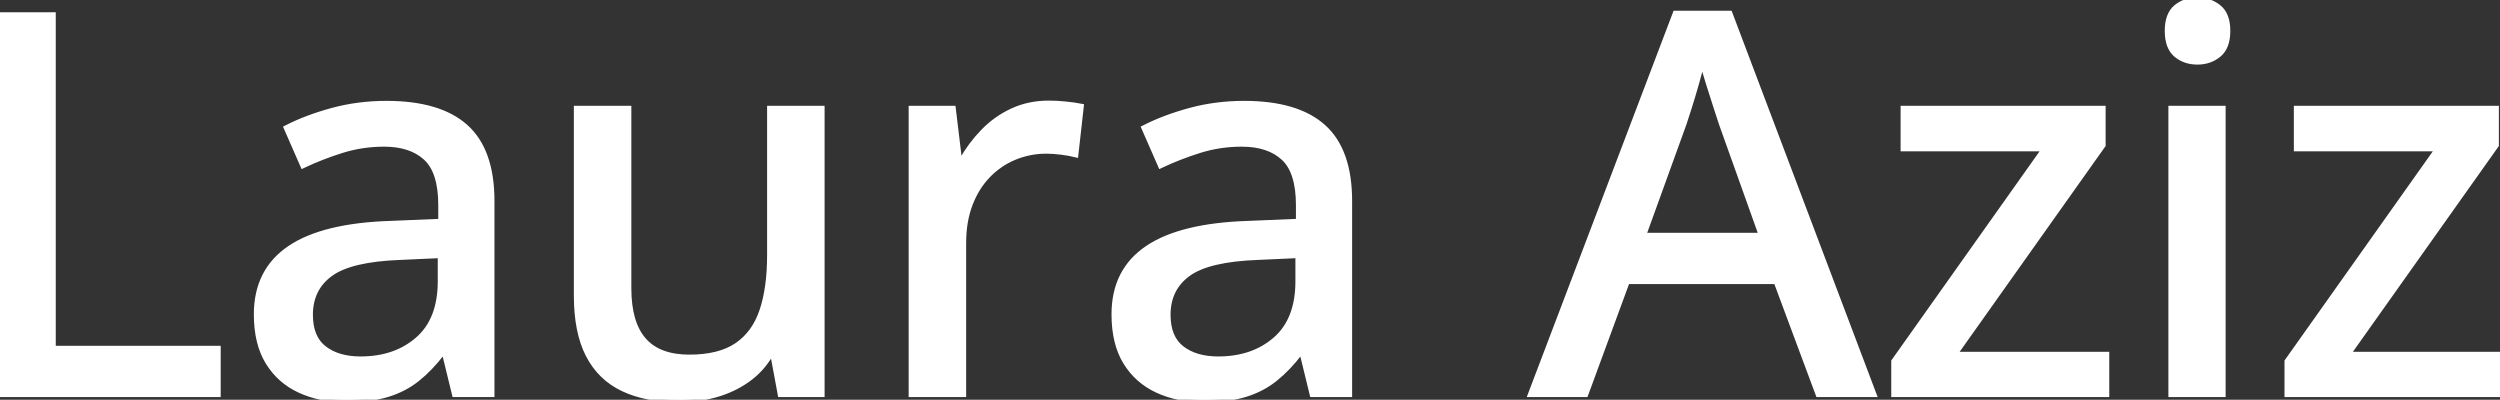 <svg width="469.971" height="75.147" viewBox="0 0 469.971 75.147" xmlns="http://www.w3.org/2000/svg"><rect x="0" y="0" width="469.971" height="75.147" fill="#333333" stroke="none"/><g id="svgGroup" stroke-linecap="round" fill-rule="evenodd" font-size="9pt" stroke="#ffffff" stroke-width="0.25mm" fill="#ffffff" style="stroke:#ffffff;stroke-width:0.25mm;fill:#ffffff"><path d="M 144.678 20.362 L 154.541 20.362 L 154.541 74.17 L 146.68 74.17 L 145.313 66.797 L 144.775 66.797 Q 143.115 69.58 140.479 71.436 Q 137.842 73.291 134.57 74.219 Q 131.299 75.147 127.637 75.147 Q 121.436 75.147 117.114 73.096 Q 112.793 71.045 110.571 66.724 Q 108.35 62.403 108.35 55.567 L 108.35 20.362 L 118.213 20.362 L 118.213 54.2 Q 118.213 60.694 121.021 63.916 Q 123.828 67.139 129.59 67.139 Q 135.205 67.139 138.501 64.917 Q 141.797 62.696 143.237 58.423 Q 144.678 54.151 144.678 47.95 L 144.678 20.362 Z M 396.045 66.602 L 396.045 74.17 L 356.006 74.17 L 356.006 67.92 L 384.326 27.979 L 357.764 27.979 L 357.764 20.362 L 395.361 20.362 L 395.361 27.295 L 367.48 66.602 L 396.045 66.602 Z M 469.971 66.602 L 469.971 74.17 L 429.932 74.17 L 429.932 67.92 L 458.252 27.979 L 431.689 27.979 L 431.689 20.362 L 469.287 20.362 L 469.287 27.295 L 441.406 66.602 L 469.971 66.602 Z M 352.295 74.17 L 341.797 74.17 L 333.887 52.93 L 305.908 52.93 L 298.096 74.17 L 287.695 74.17 L 314.941 2.491 L 325.195 2.491 L 352.295 74.17 Z M 92.48 37.793 L 92.48 74.17 L 85.449 74.17 L 83.545 66.358 L 83.154 66.358 Q 80.908 69.287 78.467 71.241 Q 76.025 73.194 72.827 74.17 Q 69.629 75.147 65.039 75.147 Q 60.156 75.147 56.348 73.389 Q 52.539 71.631 50.366 68.091 Q 48.193 64.551 48.193 59.082 Q 48.193 50.879 54.492 46.631 Q 60.791 42.383 73.584 41.992 L 82.861 41.602 L 82.861 38.575 Q 82.861 32.276 80.054 29.688 Q 77.246 27.1 72.217 27.1 Q 68.066 27.1 64.258 28.296 Q 60.449 29.492 56.934 31.153 L 53.809 24.024 Q 57.617 22.071 62.476 20.752 Q 67.334 19.434 72.656 19.434 Q 82.617 19.434 87.549 23.853 Q 92.48 28.272 92.48 37.793 Z M 253.711 37.793 L 253.711 74.17 L 246.68 74.17 L 244.775 66.358 L 244.385 66.358 Q 242.139 69.287 239.697 71.241 Q 237.256 73.194 234.058 74.17 Q 230.859 75.147 226.27 75.147 Q 221.387 75.147 217.578 73.389 Q 213.77 71.631 211.597 68.091 Q 209.424 64.551 209.424 59.082 Q 209.424 50.879 215.723 46.631 Q 222.021 42.383 234.814 41.992 L 244.092 41.602 L 244.092 38.575 Q 244.092 32.276 241.284 29.688 Q 238.477 27.1 233.447 27.1 Q 229.297 27.1 225.488 28.296 Q 221.68 29.492 218.164 31.153 L 215.039 24.024 Q 218.848 22.071 223.706 20.752 Q 228.564 19.434 233.887 19.434 Q 243.848 19.434 248.779 23.853 Q 253.711 28.272 253.711 37.793 Z M 41.016 74.17 L 0 74.17 L 0 2.783 L 10.01 2.783 L 10.01 65.479 L 41.016 65.479 L 41.016 74.17 Z M 203.271 19.971 L 202.246 29.102 Q 201.074 28.809 199.536 28.614 Q 197.998 28.418 196.68 28.418 Q 193.555 28.418 190.723 29.59 Q 187.891 30.762 185.742 32.984 Q 183.594 35.205 182.373 38.404 Q 181.152 41.602 181.152 45.703 L 181.152 74.17 L 171.289 74.17 L 171.289 20.362 L 179.199 20.362 L 180.371 30.078 L 180.811 30.078 Q 182.471 27.149 184.839 24.707 Q 187.207 22.266 190.308 20.825 Q 193.408 19.385 197.168 19.385 Q 198.633 19.385 200.342 19.556 Q 202.051 19.727 203.271 19.971 Z M 408.105 20.362 L 417.92 20.362 L 417.92 74.17 L 408.105 74.17 L 408.105 20.362 Z M 308.984 44.239 L 331.104 44.239 L 323.584 23.194 Q 323.242 22.119 322.534 19.971 Q 321.826 17.823 321.118 15.528 Q 320.41 13.233 319.971 11.719 Q 319.482 13.721 318.848 15.943 Q 318.213 18.164 317.603 20.093 Q 316.992 22.022 316.602 23.194 L 308.984 44.239 Z M 82.764 52.881 L 82.764 48.047 L 75.244 48.389 Q 65.918 48.731 62.134 51.49 Q 58.35 54.248 58.35 59.18 Q 58.35 63.477 60.938 65.479 Q 63.525 67.481 67.773 67.481 Q 74.316 67.481 78.54 63.794 Q 82.764 60.108 82.764 52.881 Z M 243.994 52.881 L 243.994 48.047 L 236.475 48.389 Q 227.148 48.731 223.364 51.49 Q 219.58 54.248 219.58 59.18 Q 219.58 63.477 222.168 65.479 Q 224.756 67.481 229.004 67.481 Q 235.547 67.481 239.771 63.794 Q 243.994 60.108 243.994 52.881 Z M 413.086 0 Q 415.43 0 417.114 1.367 Q 418.799 2.735 418.799 5.811 Q 418.799 8.887 417.114 10.279 Q 415.43 11.67 413.086 11.67 Q 410.693 11.67 409.058 10.279 Q 407.422 8.887 407.422 5.811 Q 407.422 2.735 409.058 1.367 Q 410.693 0 413.086 0 Z" vector-effect="non-scaling-stroke"/></g></svg>